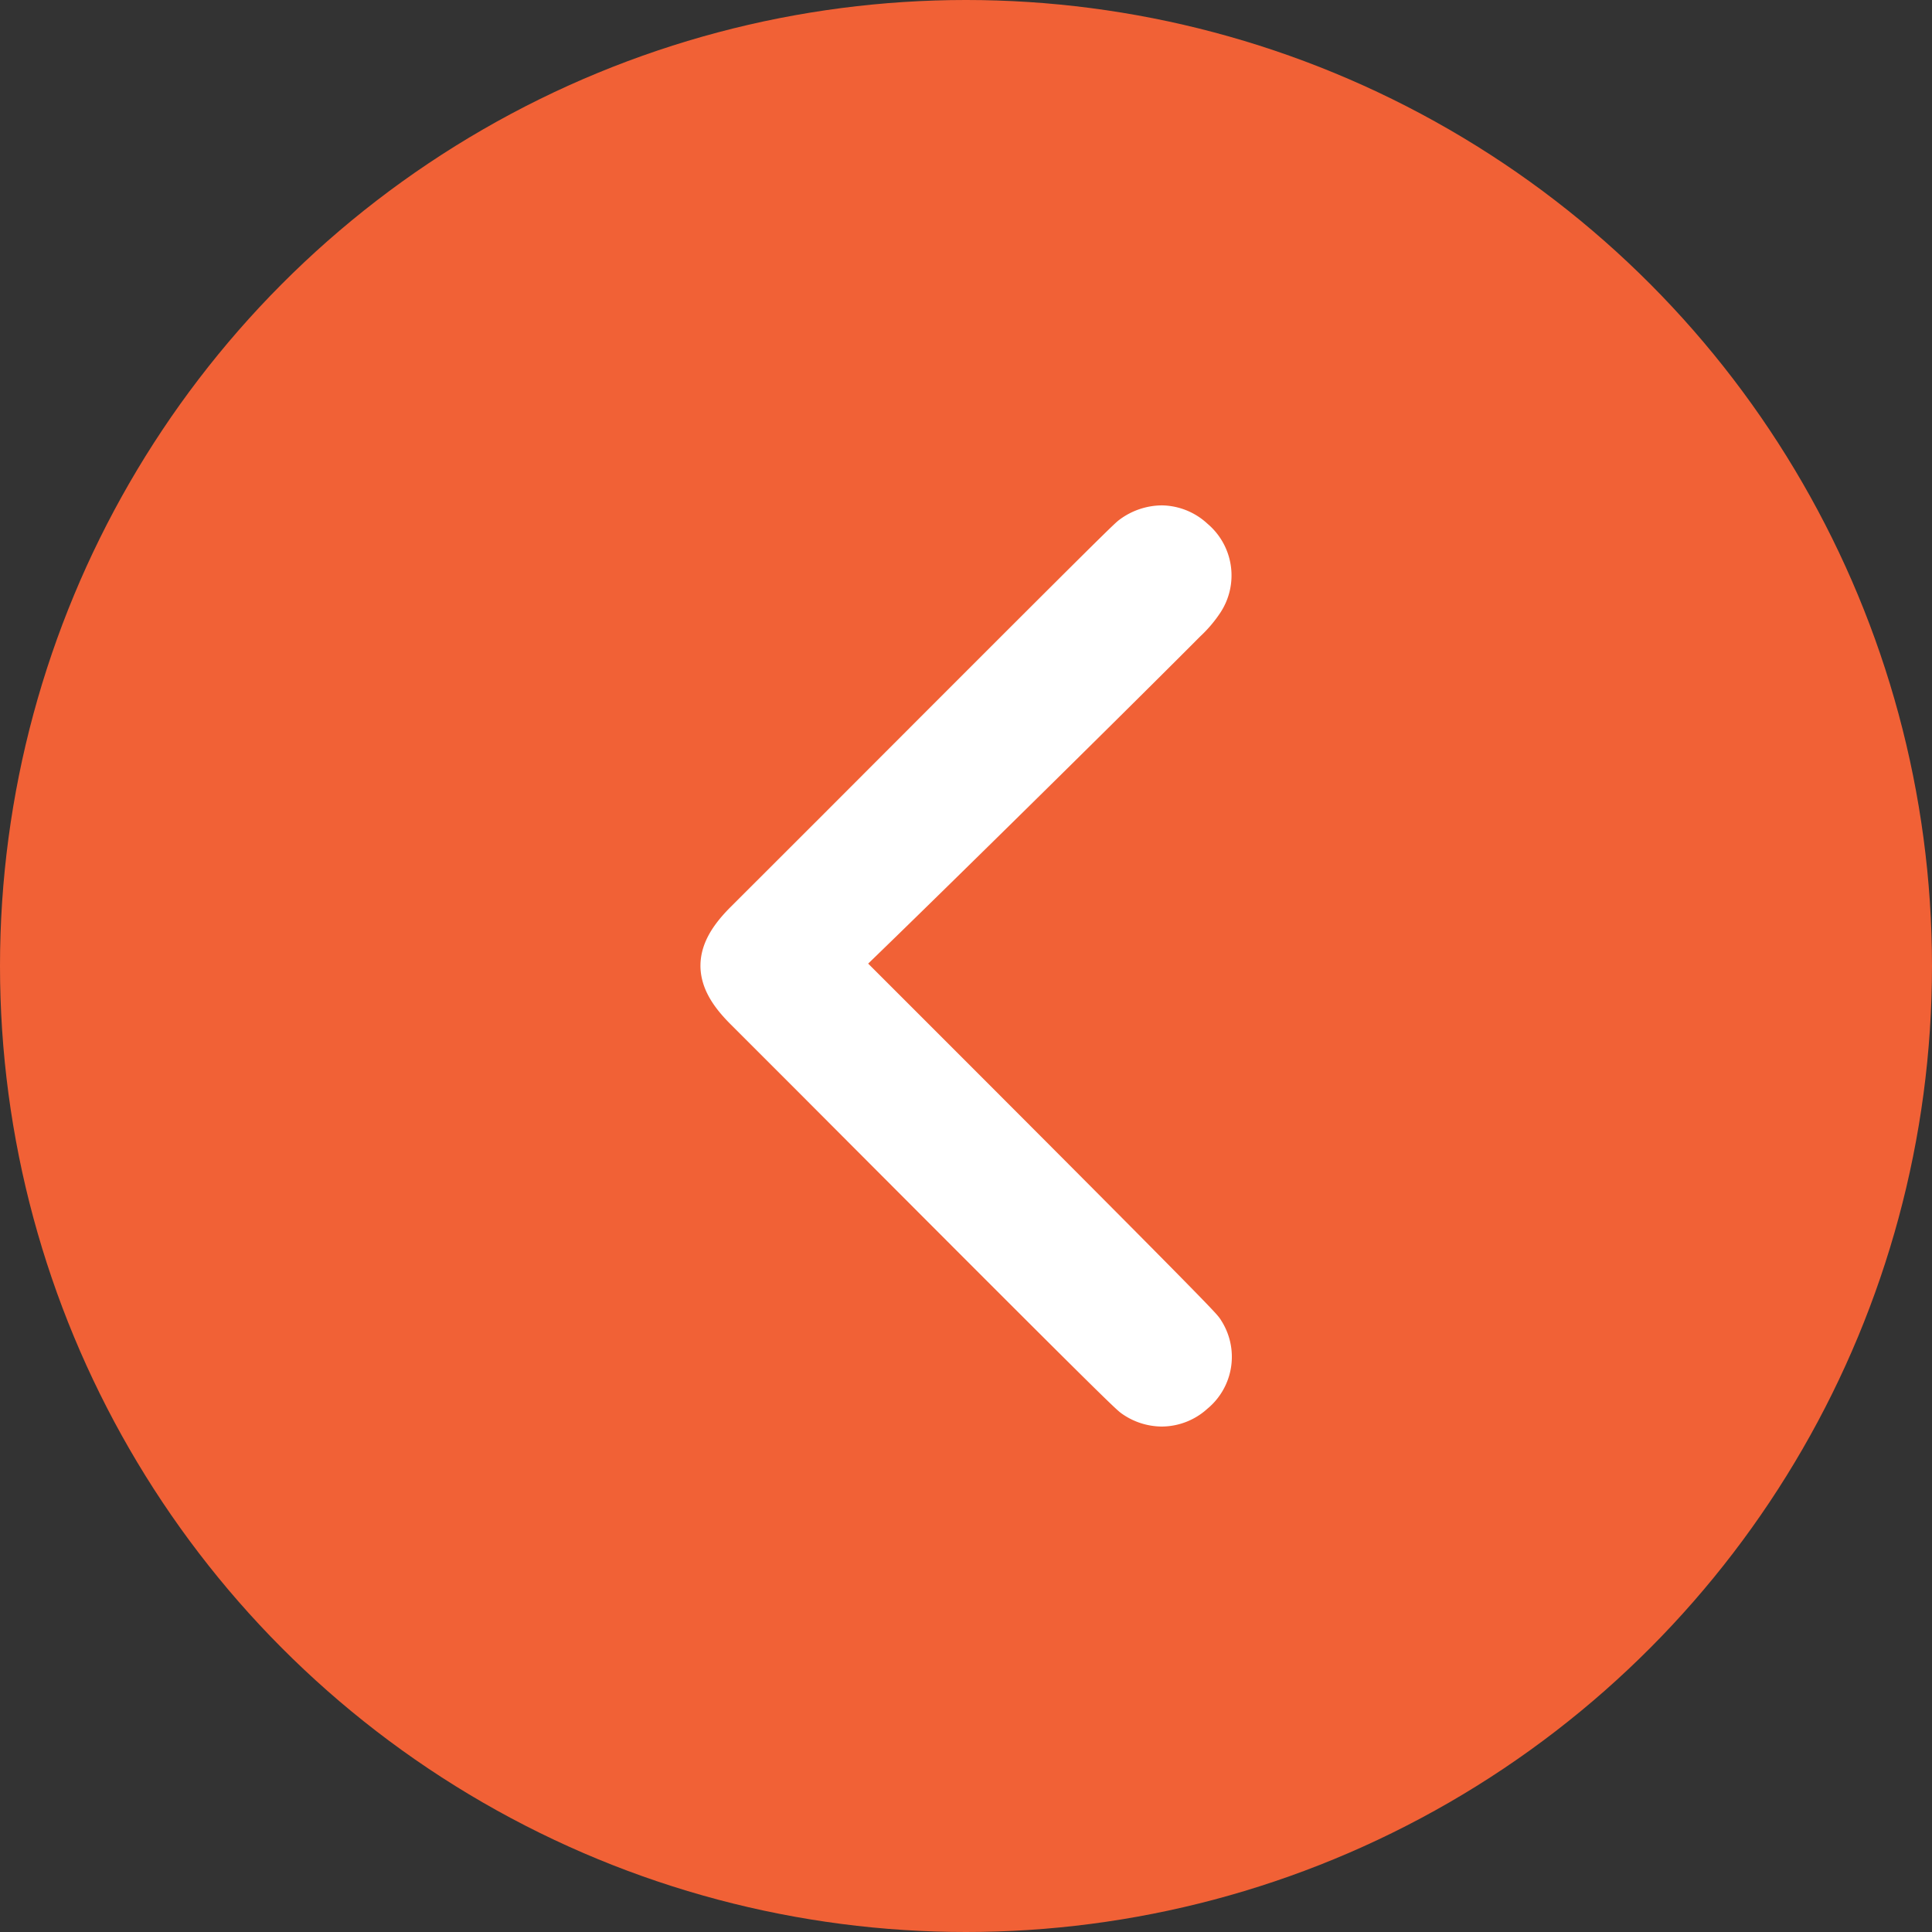 <?xml version="1.0" encoding="utf-8"?><svg id="Group_6969" data-name="Group 6969" xmlns="http://www.w3.org/2000/svg" width="24" height="24" viewBox="0 0 24 24">
  <rect x="0" y="0" width="24" height="24" fill="#333333" stroke="none"/>
  <circle id="Ellipse_43" data-name="Ellipse 43" cx="12" cy="12" r="12" fill="#f16136"/>
  <path id="Union_16" data-name="Union 16" d="M5.084.119c-.05.035-.763.745-3.63,3.616L.288,4.9c-.383.383-.384.653,0,1.035l.828.828C4.189,9.845,5.048,10.7,5.108,10.738a.569.569,0,0,0,.325.105.548.548,0,0,0,.368-.148.536.536,0,0,0,.112-.713c-.018-.033-.054-.094-4.558-4.594.653-.62,3.3-3.226,4.32-4.251L5.7,1.112A1.347,1.347,0,0,0,5.908.868.54.54,0,0,0,5.8.153.55.55,0,0,0,5.431,0,.592.592,0,0,0,5.084.119Z" transform="translate(9.001 6.578)" fill="#fff" stroke="#fff" stroke-width="0.6"/>
</svg>

